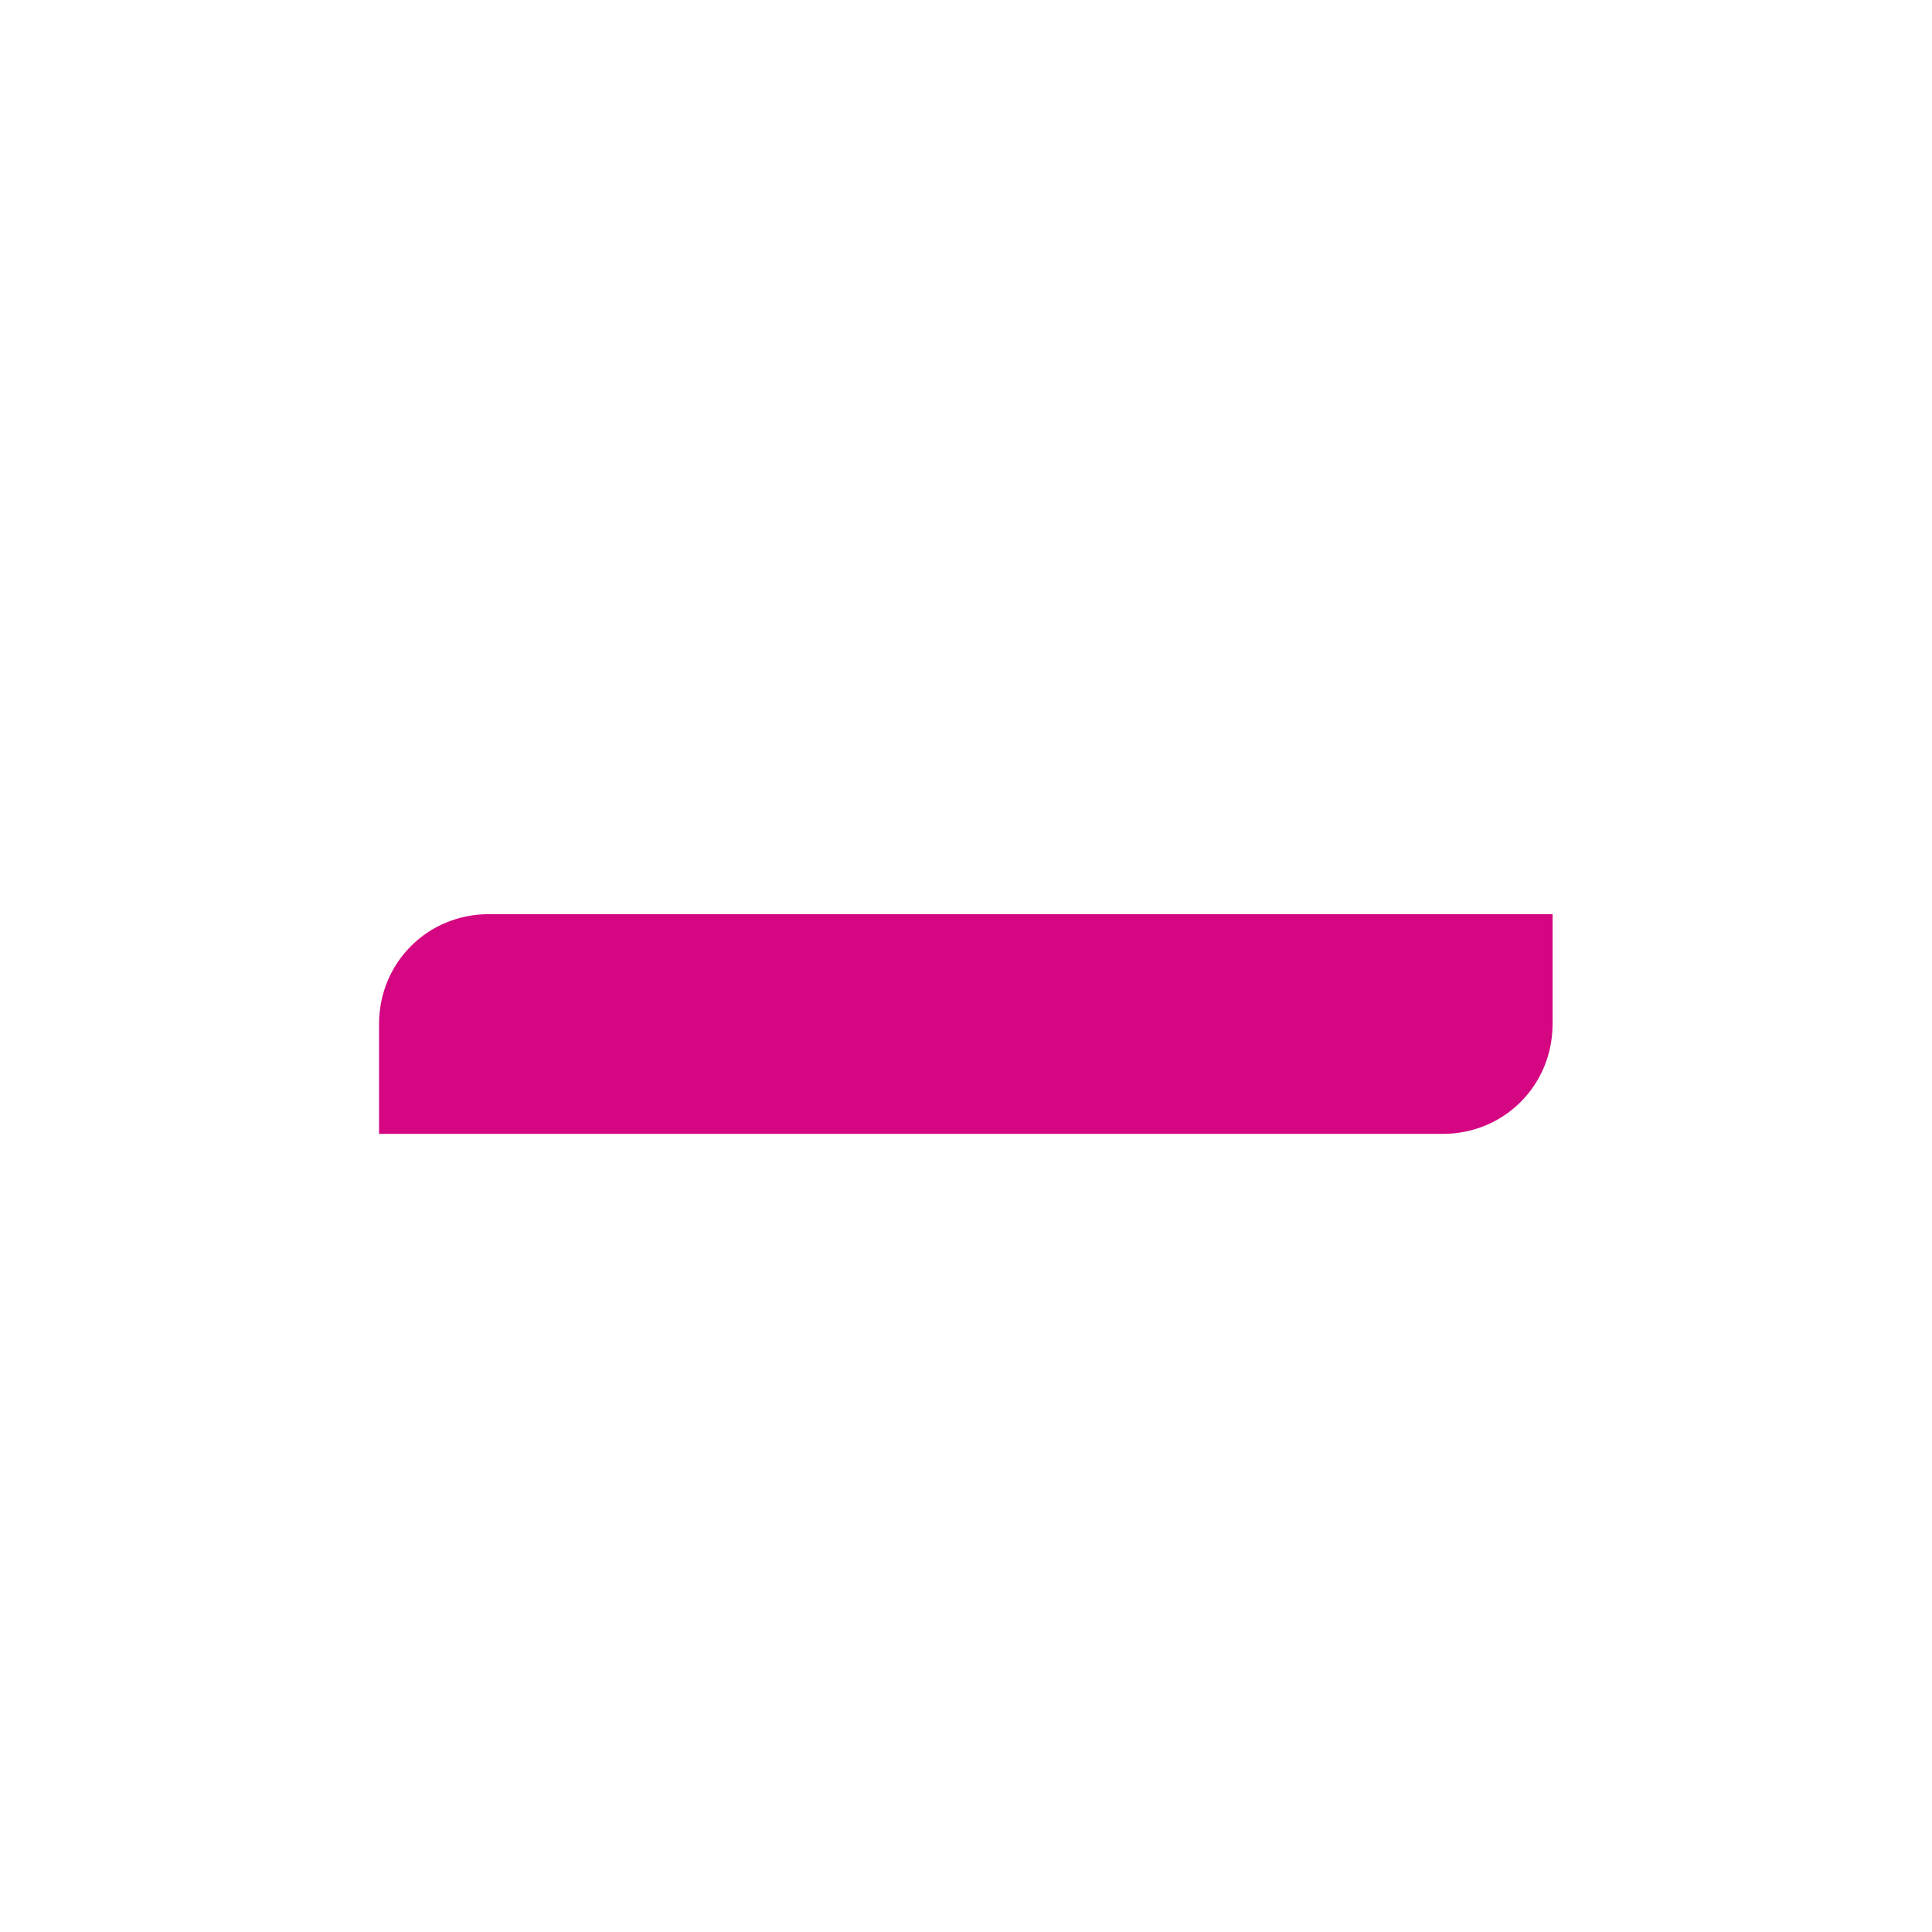 <?xml version="1.0" encoding="UTF-8"?> <svg xmlns="http://www.w3.org/2000/svg" xmlns:xlink="http://www.w3.org/1999/xlink" width="1080" zoomAndPan="magnify" viewBox="0 0 810 810" height="1080" preserveAspectRatio="xMidYMid meet"> <defs> <clipPath id="3845f03be1"> <path d="M 158.922 383.199 L 650.922 383.199 L 650.922 475.449 L 158.922 475.449 Z M 158.922 383.199 " clip-rule="nonzero"></path> </clipPath> </defs> <g clip-path="url(#3845f03be1)"> <path fill="#d40681" d="M 650.922 383.273 L 204.914 383.273 C 179.242 383.273 158.922 403.621 158.922 429.324 L 158.922 475.379 L 604.93 475.379 C 630.598 475.379 650.922 455.027 650.922 429.324 Z M 650.922 383.273 " fill-opacity="1" fill-rule="evenodd"></path> </g> </svg> 